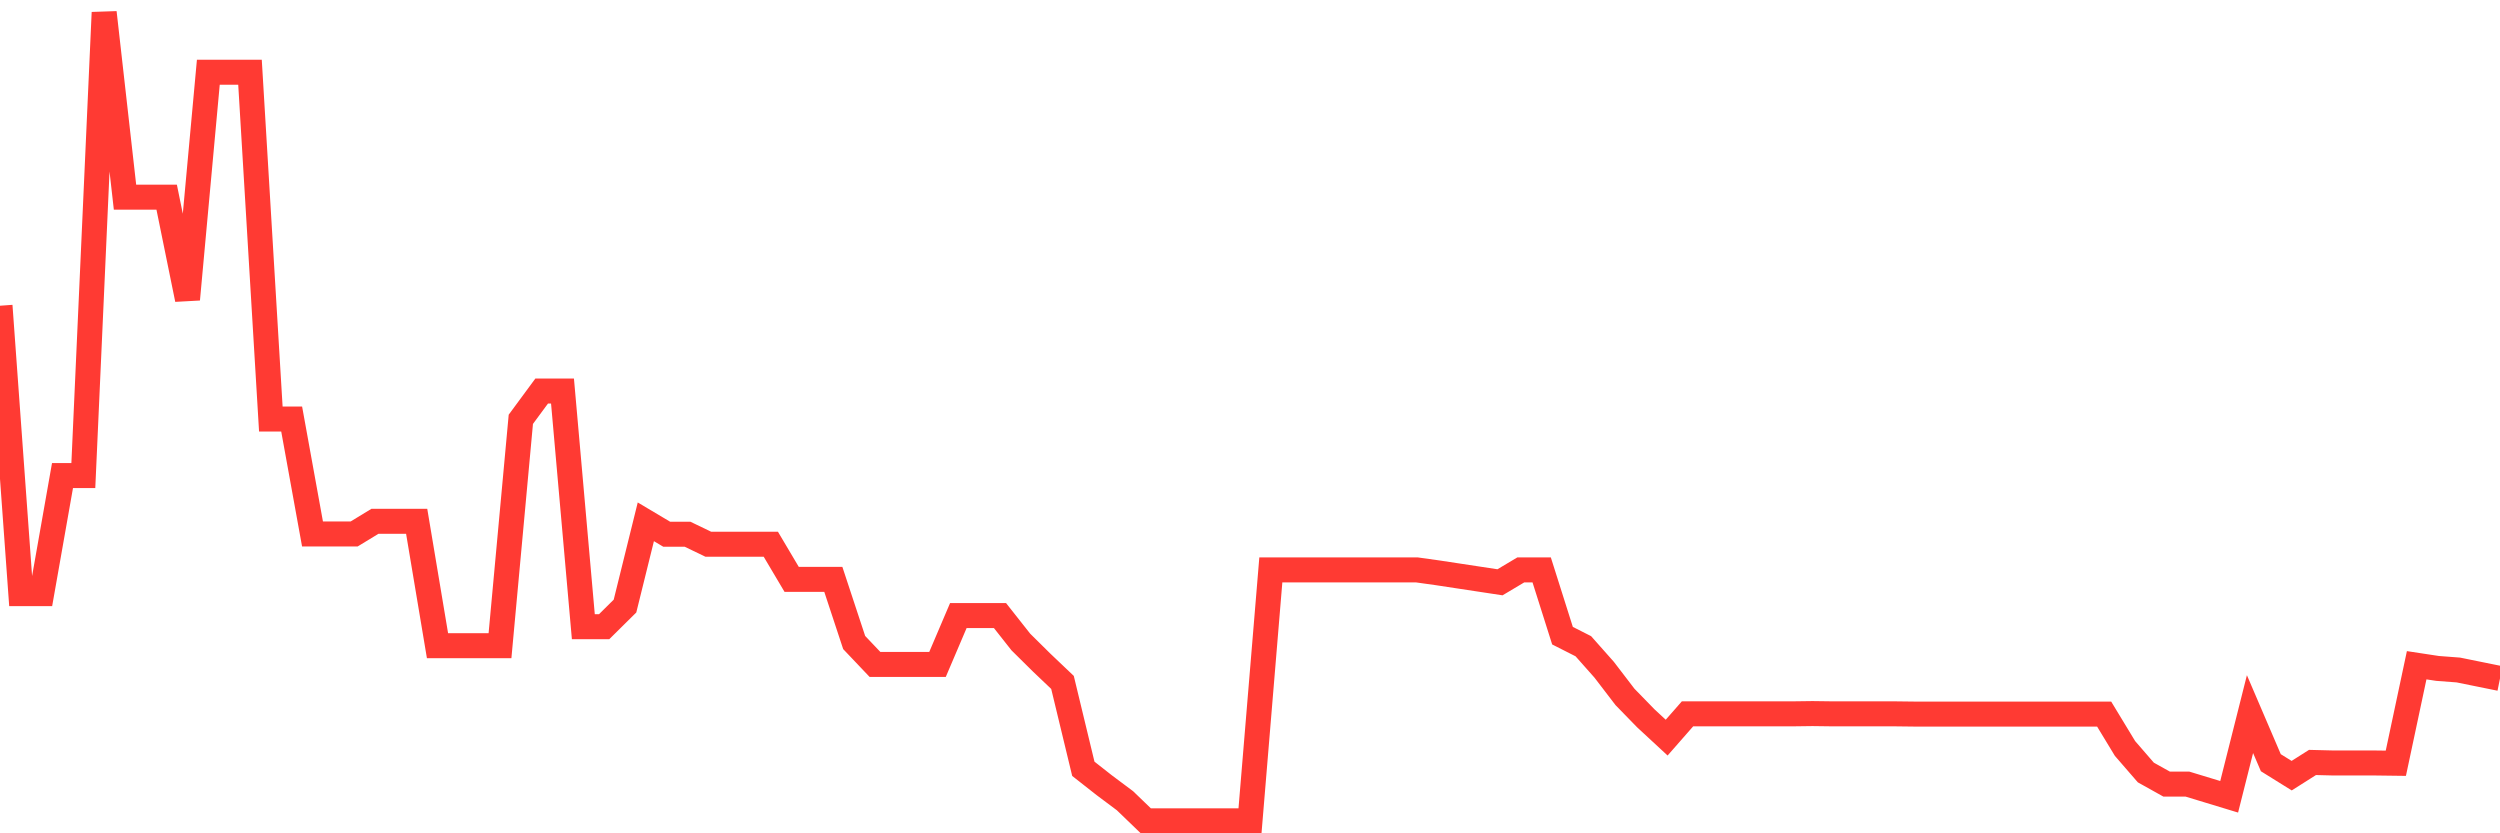 <svg
  xmlns="http://www.w3.org/2000/svg"
  xmlns:xlink="http://www.w3.org/1999/xlink"
  width="120"
  height="40"
  viewBox="0 0 120 40"
  preserveAspectRatio="none"
>
  <polyline
    points="0,14.675 1,28.495 2,28.495 3,22.828 4,22.828 5,0.6 6,9.463 7,9.463 8,9.463 9,14.37 10,3.466 11,3.466 12,3.466 13,20.114 14,20.114 15,25.63 16,25.63 17,25.63 18,25.021 19,25.021 20,25.021 21,30.993 22,30.993 23,30.993 24,30.993 25,20.127 26,18.77 27,18.77 28,30.08 29,30.08 30,29.091 31,25.047 32,25.642 33,25.642 34,26.124 35,26.124 36,26.124 37,26.124 38,27.811 39,27.811 40,27.811 41,30.841 42,31.894 43,31.894 44,31.894 45,31.894 46,29.548 47,29.548 48,29.548 49,30.816 50,31.805 51,32.756 52,36.902 53,37.688 54,38.436 55,39.4 56,39.4 57,39.4 58,39.4 59,39.4 60,39.4 61,27.354 62,27.354 63,27.354 64,27.354 65,27.354 66,27.354 67,27.354 68,27.354 69,27.494 70,27.646 71,27.798 72,27.95 73,27.354 74,27.354 75,30.512 76,31.019 77,32.147 78,33.453 79,34.48 80,35.406 81,34.265 82,34.265 83,34.265 84,34.265 85,34.265 86,34.265 87,34.252 88,34.265 89,34.265 90,34.265 91,34.265 92,34.277 93,34.277 94,34.277 95,34.277 96,34.277 97,34.277 98,34.277 99,34.277 100,34.277 101,34.277 102,35.926 103,37.08 104,37.638 105,37.638 106,37.942 107,38.246 108,34.277 109,36.61 110,37.232 111,36.598 112,36.623 113,36.623 114,36.623 115,36.636 116,31.932 117,32.084 118,32.16 119,32.363 120,32.566"
    fill="none"
    stroke="#ff3a33"
    stroke-width="1.2"
  >
  </polyline>
</svg>